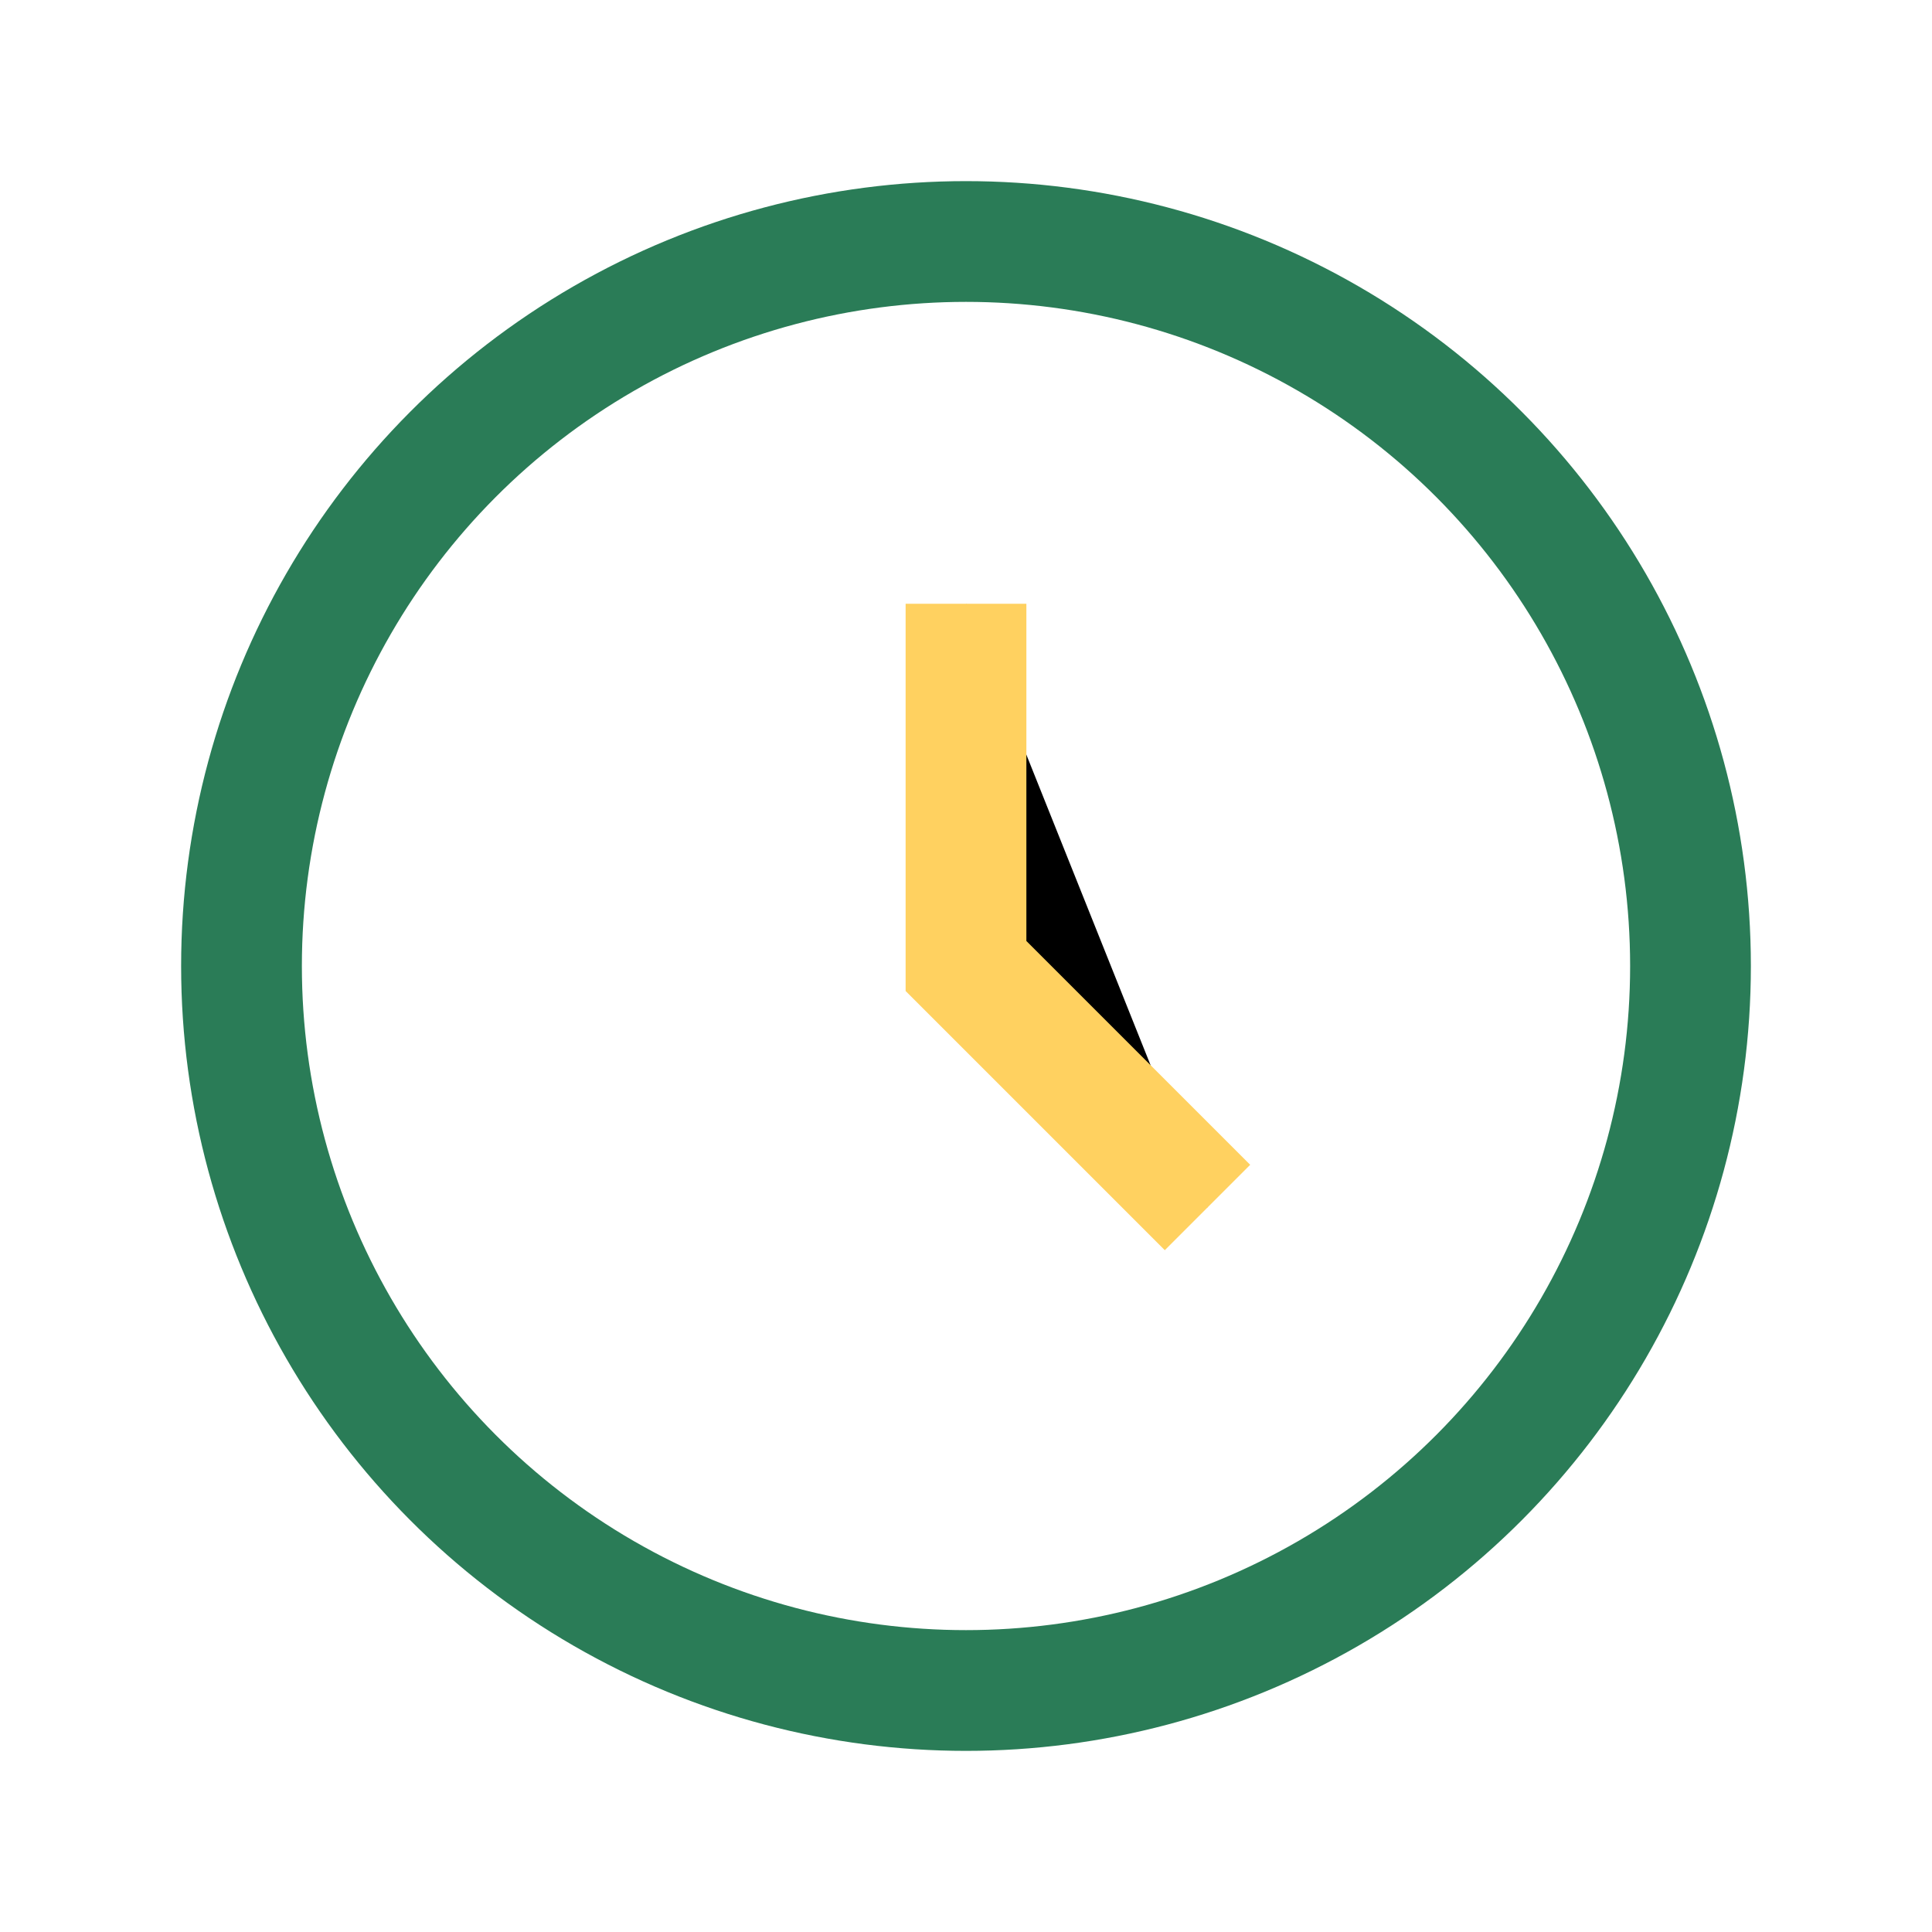 <?xml version="1.0" encoding="UTF-8"?>
<svg xmlns="http://www.w3.org/2000/svg" width="32" height="32" viewBox="0 0 32 32"><circle cx="16" cy="16" r="12" stroke="#2A7C57" stroke-width="2" fill="none"/><path d="M16 10v6l4 4" stroke="#FFD160" stroke-width="2"/></svg>